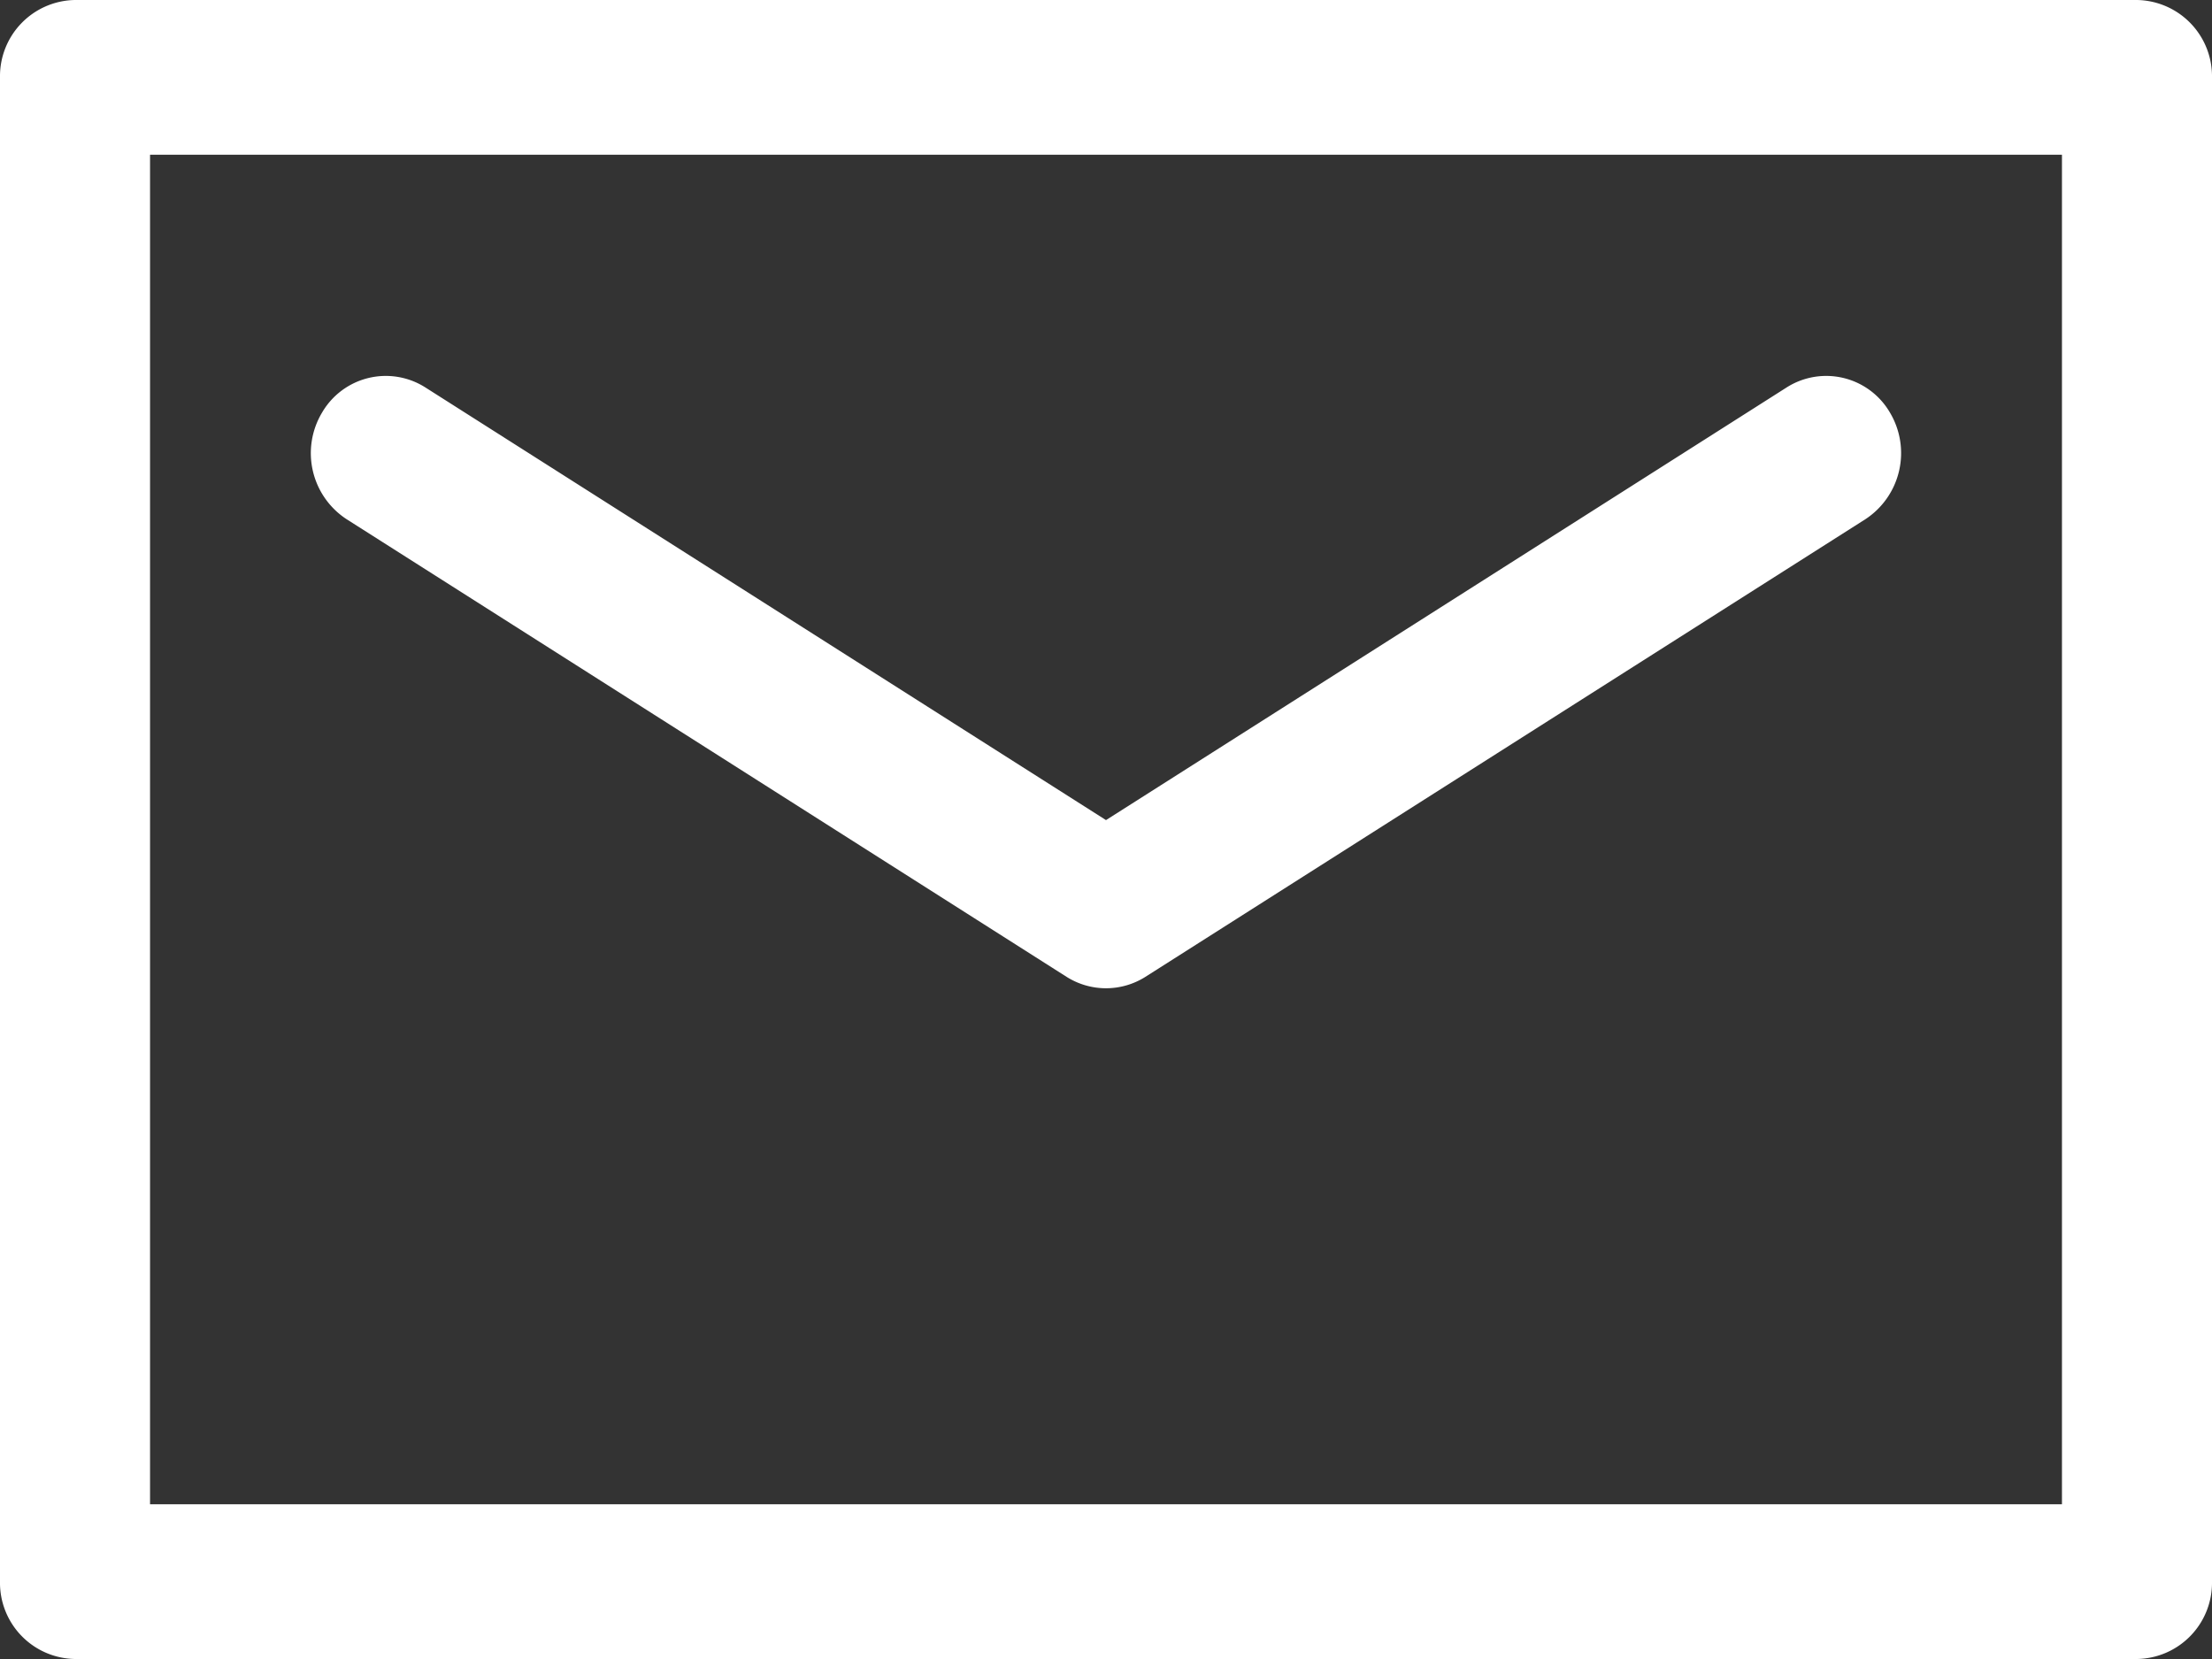 <svg xmlns="http://www.w3.org/2000/svg" width="24" height="18" viewBox="0 0 24 18">
  <rect x="0" y="0" width="24" height="18" fill="#333333" stroke="none"/>
  <g id="グループ_1109" data-name="グループ 1109" transform="translate(-988.204 -68.467)">
    <g id="グループ_12" data-name="グループ 12">
      <path id="パス_12" data-name="パス 12" d="M1011.39,68.467H989.018a.827.827,0,0,0-.814.84V85.628a.827.827,0,0,0,.814.839h22.372a.827.827,0,0,0,.814-.839V69.307A.828.828,0,0,0,1011.39,68.467Zm-.814,16.321H989.832V70.146h20.744Z" fill="#fff"/>
      <path id="パス_13" data-name="パス 13" d="M991.964,74.1l7.813,4.966a.8.8,0,0,0,.854,0l7.813-4.966a.858.858,0,0,0,.266-1.156.8.8,0,0,0-1.12-.274l-7.386,4.695-7.386-4.695a.8.8,0,0,0-1.12.274A.856.856,0,0,0,991.964,74.1Z" fill="#fff"/>
    </g>
  </g>
</svg>
